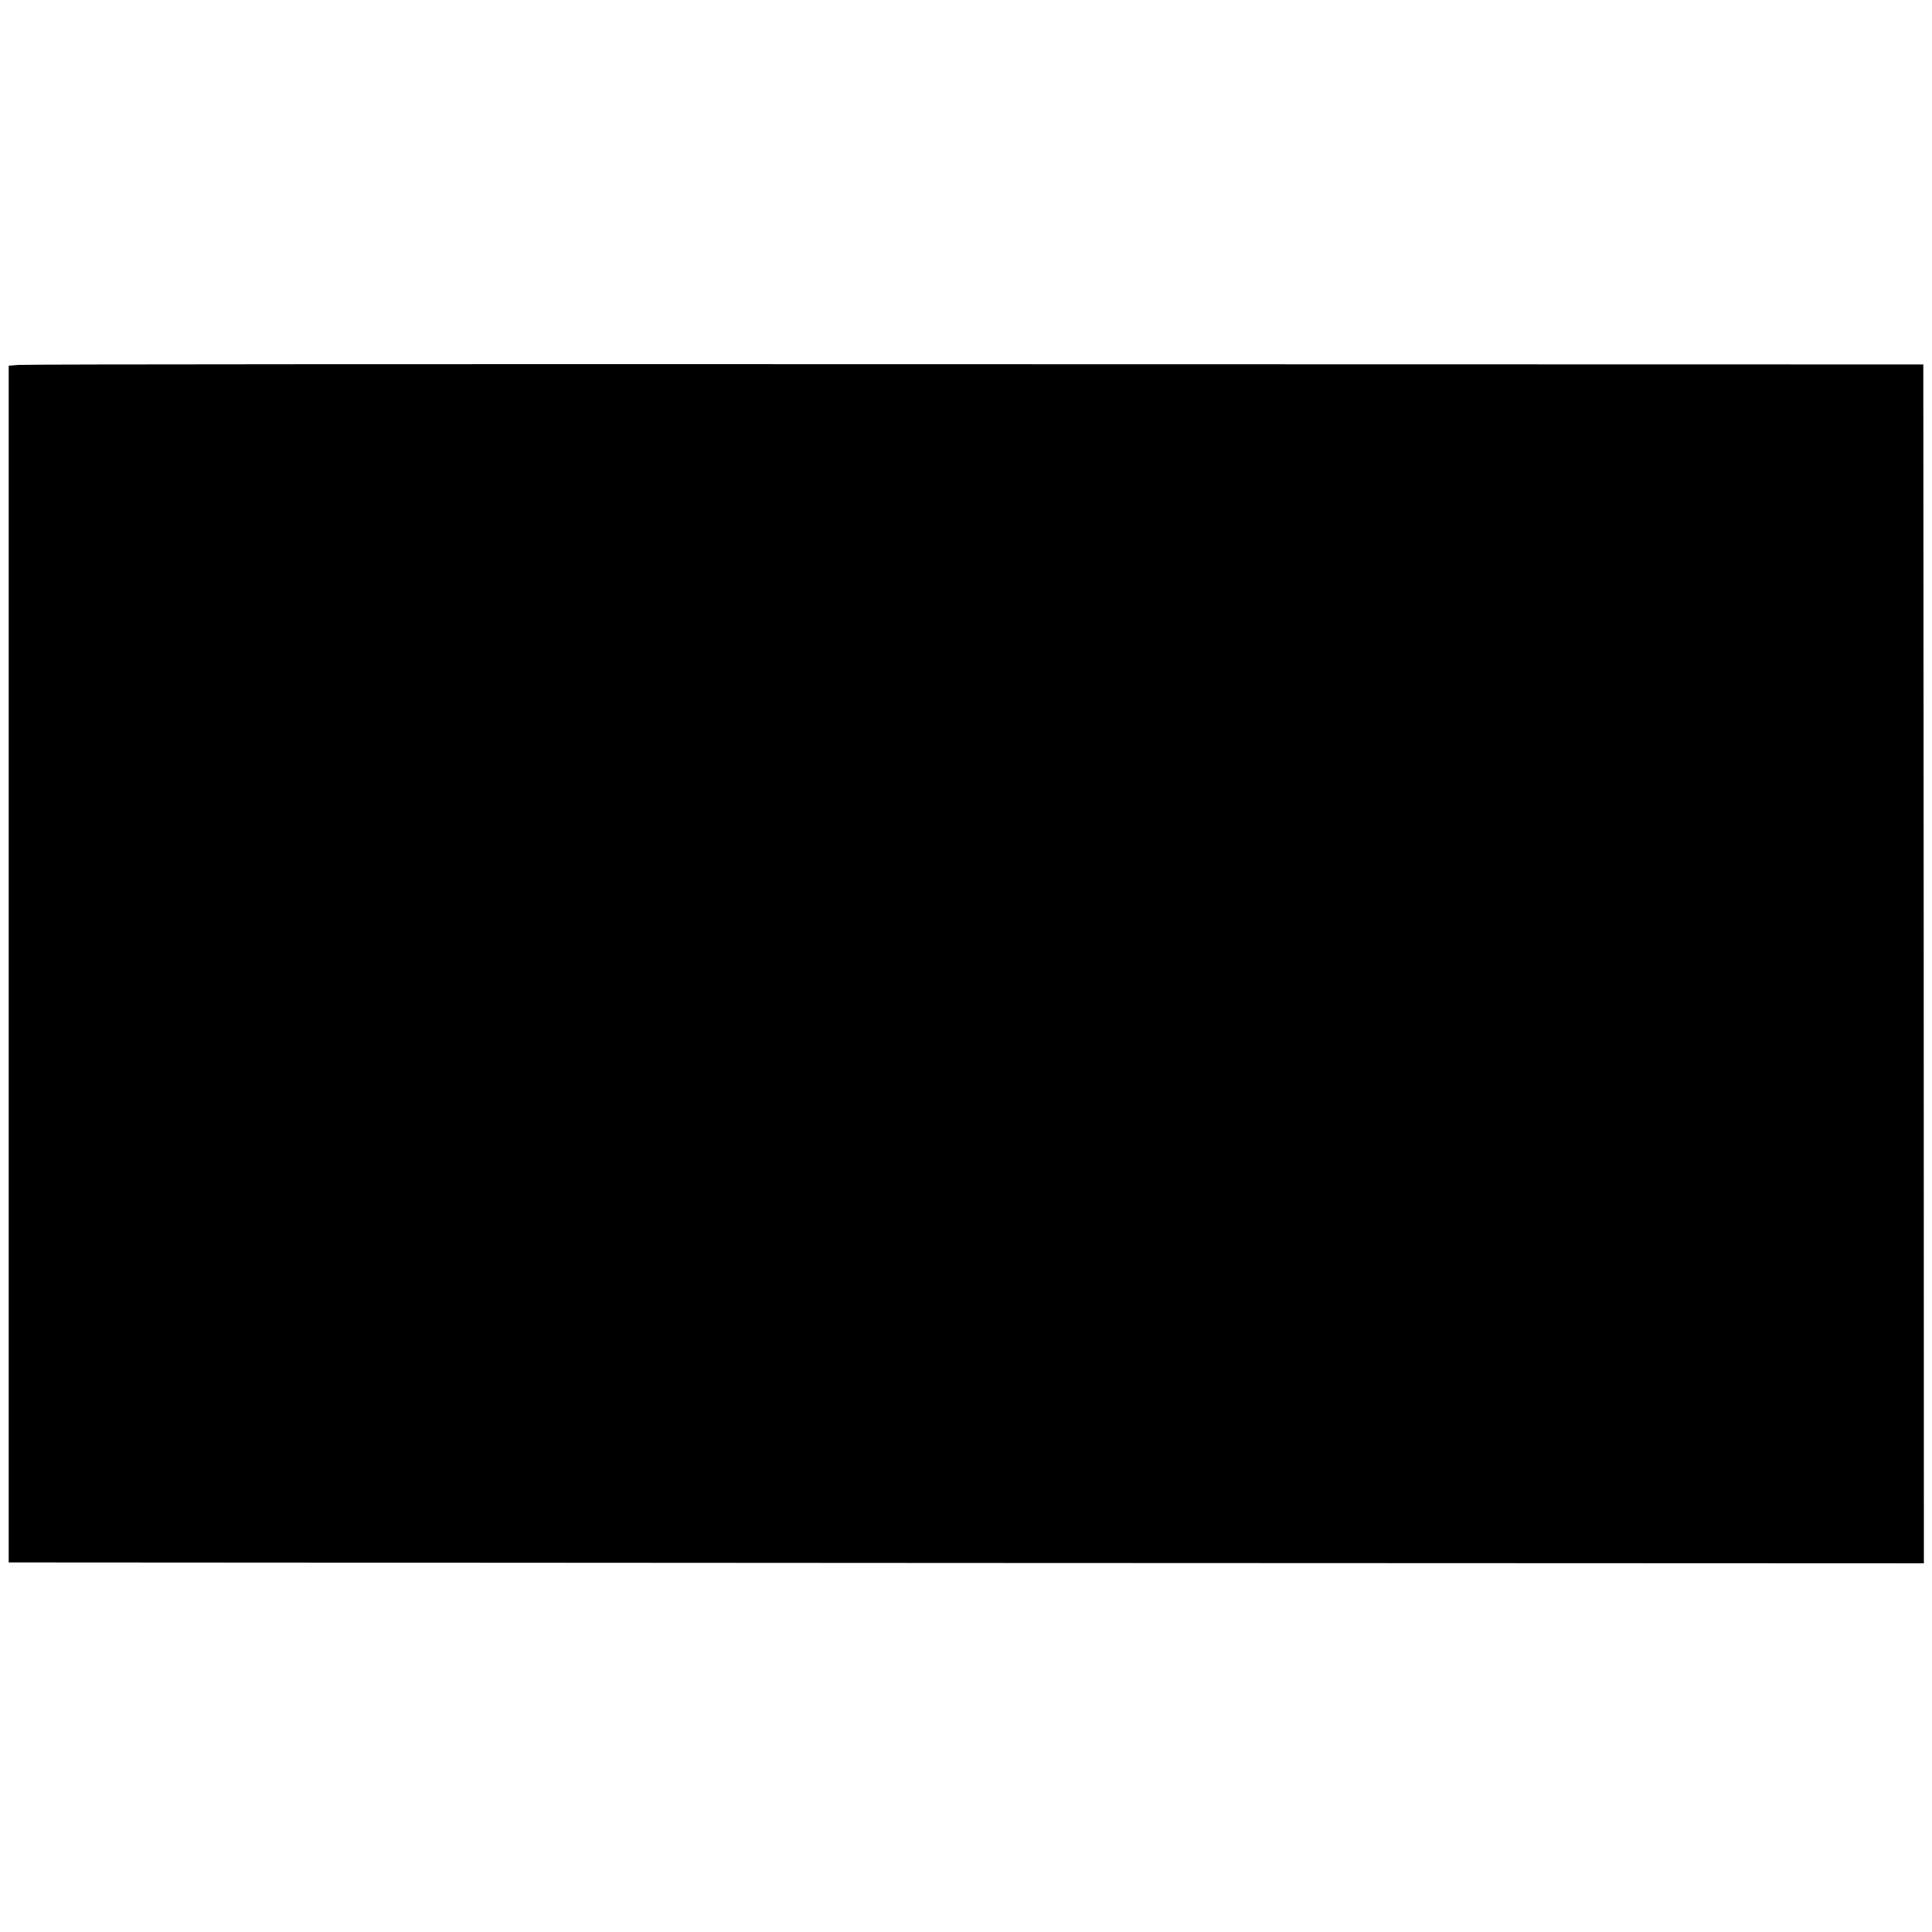 <?xml version="1.0" standalone="no"?>
<!DOCTYPE svg PUBLIC "-//W3C//DTD SVG 20010904//EN"
 "http://www.w3.org/TR/2001/REC-SVG-20010904/DTD/svg10.dtd">
<svg version="1.0" xmlns="http://www.w3.org/2000/svg"
 width="1001pt" height="1001pt" viewBox="0 0 1001 1001"
 preserveAspectRatio="xMidYMid meet">
<g transform="translate(0,1001) scale(0.1,-0.1)"
fill="#000000" stroke="none">
<path d="M100 8120 l-55 -5 0 -3100 0 -3100 4962 -3 4961 -2 -1 3106 -2 3106
-4905 1 c-2698 1 -4930 0 -4960 -3z"/>
</g>
</svg>
